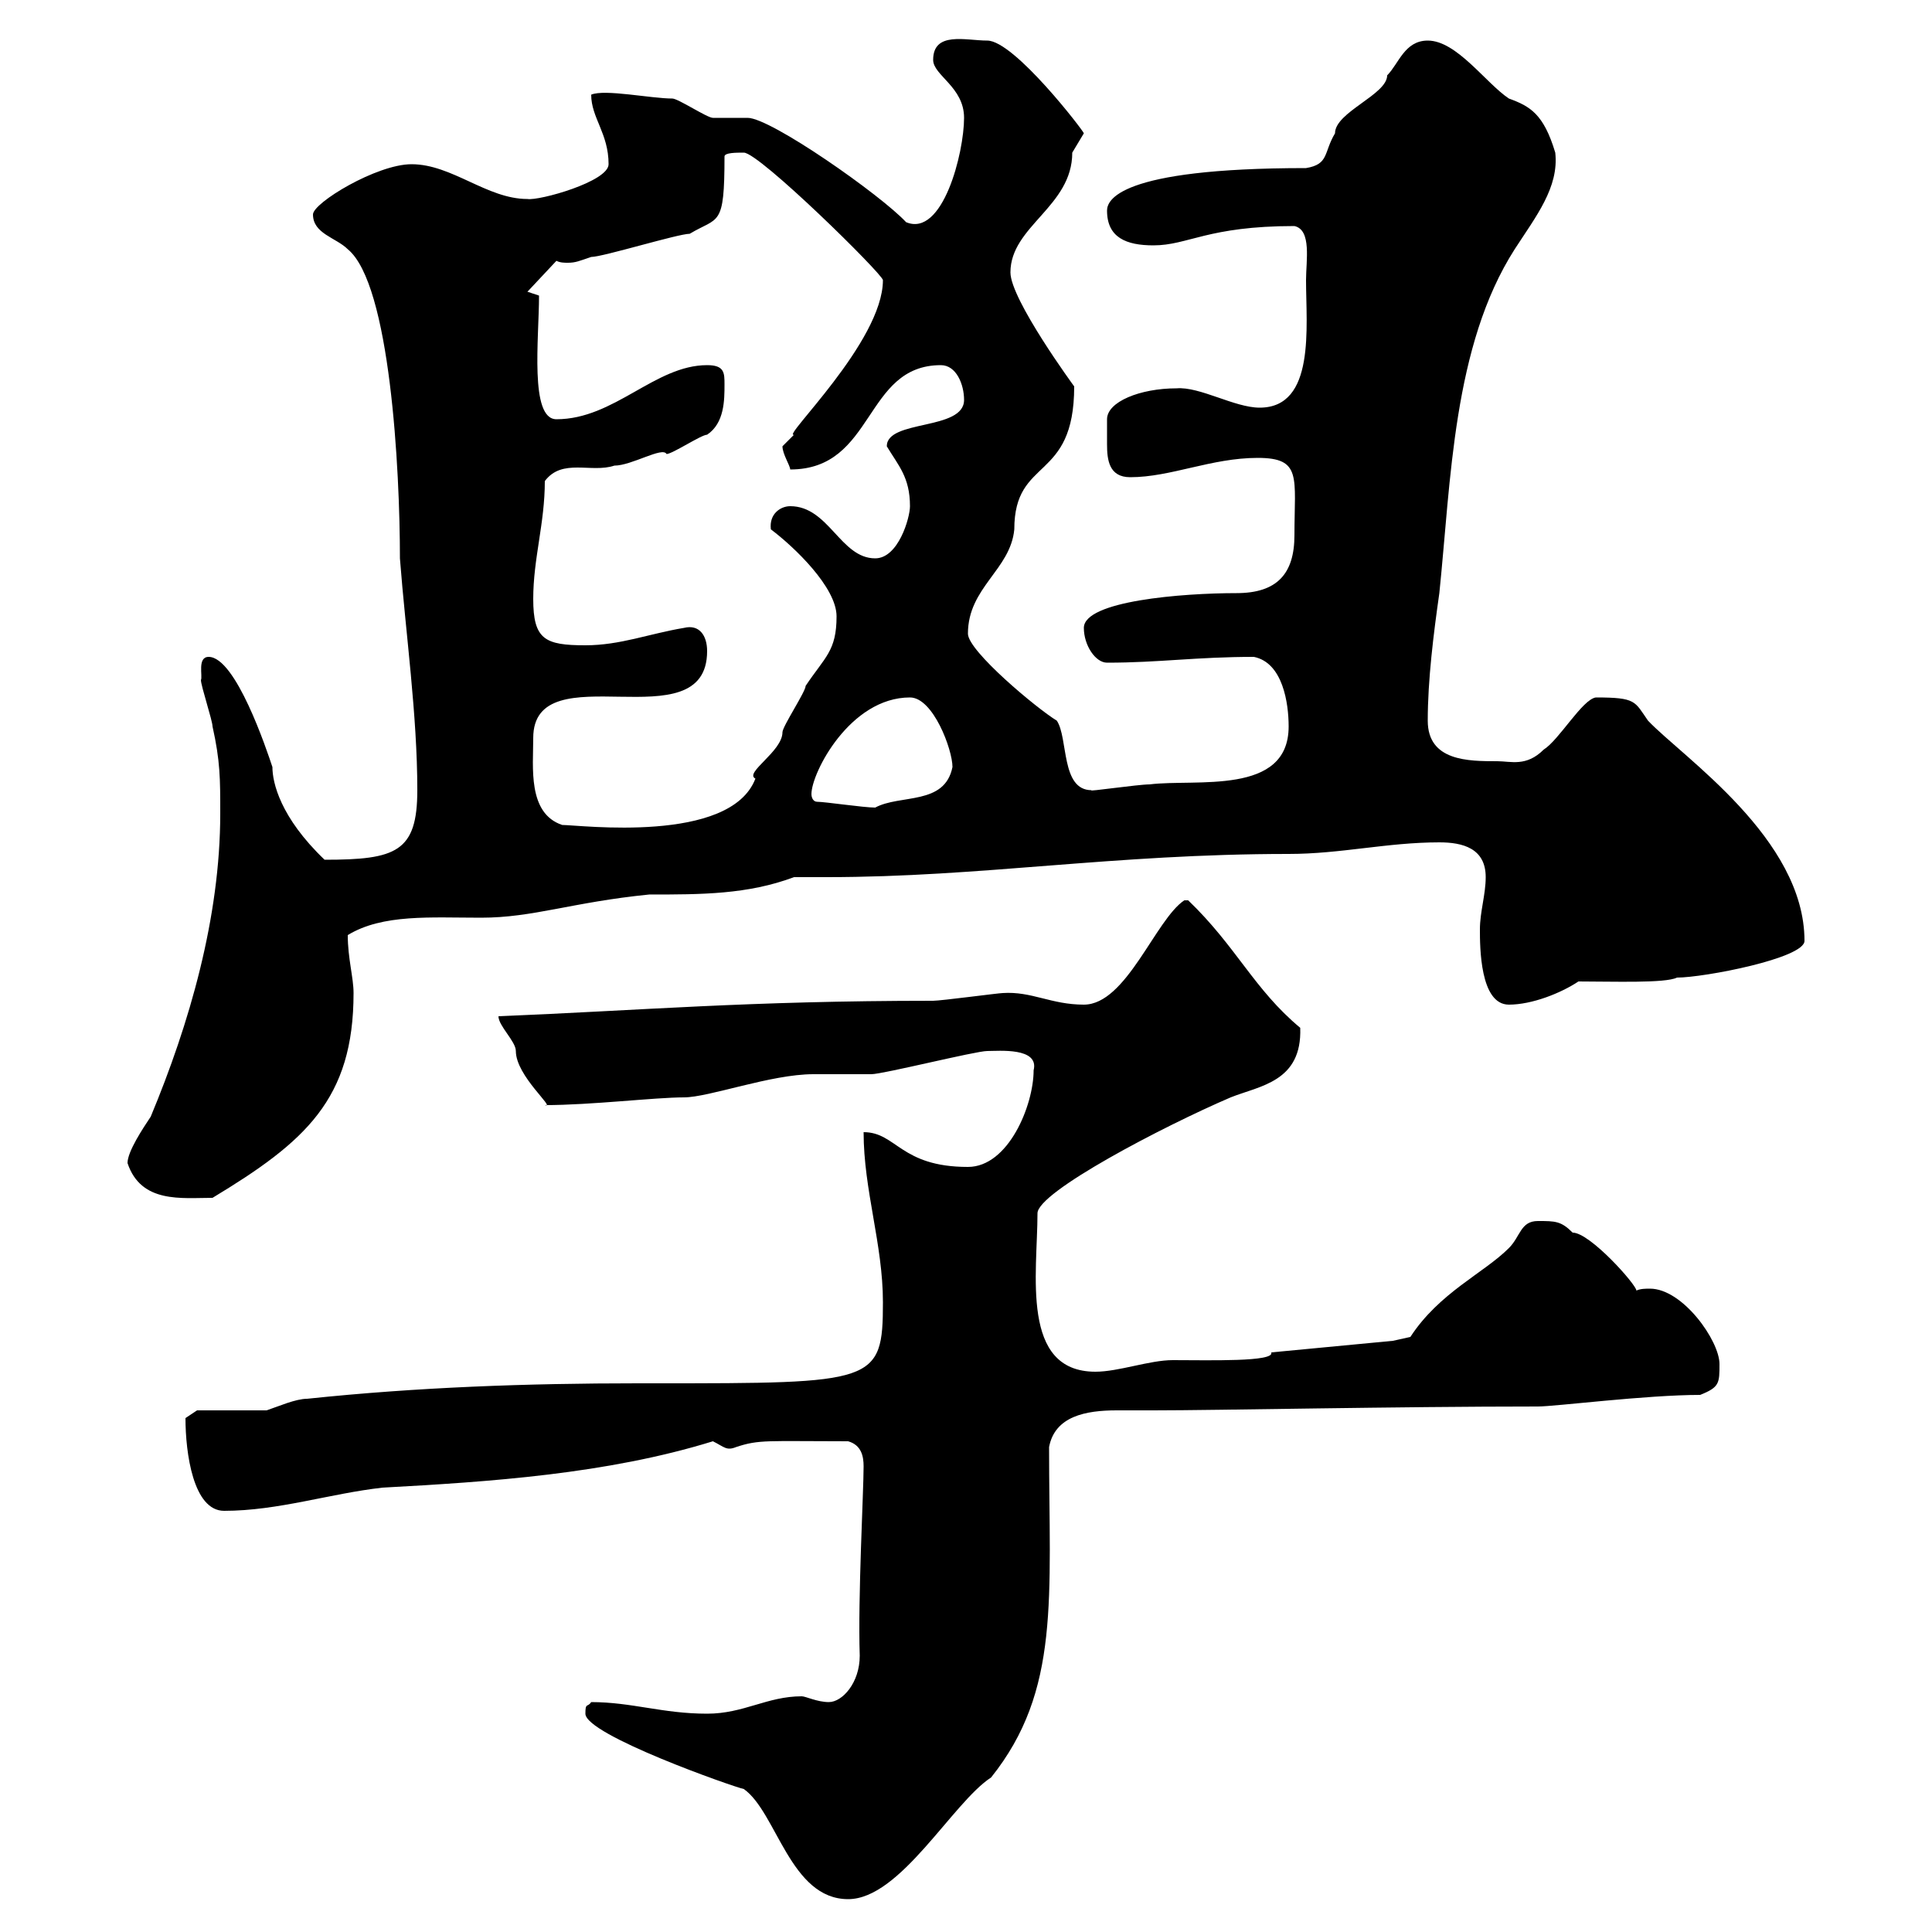 <svg xmlns="http://www.w3.org/2000/svg" xmlns:xlink="http://www.w3.org/1999/xlink" width="300" height="300"><path d="M90.90 266.10C90.90 269.40 114 277.50 115.50 277.80C120.60 281.40 122.70 294.90 131.70 294.90C139.80 294.90 147.90 279.90 153.90 276C164.70 262.50 162.90 248.10 162.90 224.70C163.80 219.90 168.60 219 173.40 219C175.50 219 177.60 219 179.10 219C189 219 216.90 218.40 238.80 218.40C241.50 218.40 255.60 216.60 264 216.60C267 215.40 267 214.80 267 211.80C267 208.20 261.30 200.10 256.20 200.10C255.60 200.10 254.70 200.10 254.10 200.40C254.10 199.50 246.90 191.40 244.20 191.40C242.40 189.60 241.50 189.60 238.80 189.60C236.10 189.60 236.10 192 234.30 193.80C230.40 197.70 223.50 200.70 219 207.60L216.30 208.20L197.40 210C198 211.50 187.80 211.20 182.10 211.20C178.50 211.20 173.70 213 170.10 213C158.40 213 161.10 197.70 161.10 188.40C161.10 185.10 180.60 174.90 191.10 170.40C195.60 168.60 202.20 168 201.90 159.60C194.70 153.60 192 147 184.50 139.80C184.50 139.80 184.50 139.80 183.90 139.80C179.40 142.80 174.90 156 168.30 156C163.20 156 160.20 153.90 155.70 154.20C155.10 154.20 146.10 155.40 144.90 155.40C116.10 155.40 99.60 156.90 77.40 157.80C77.40 159.30 80.10 161.70 80.10 163.20C80.10 167.10 86.40 172.20 84.60 171.60C91.80 171.60 101.70 170.40 106.20 170.40C110.10 170.40 119.70 166.80 126.30 166.80C126.90 166.80 134.10 166.80 135.30 166.80C137.10 166.80 151.50 163.20 153.30 163.20C155.10 163.20 161.40 162.60 160.50 166.20C160.50 171.60 156.60 181.20 150.30 181.20C139.80 181.20 139.20 175.80 134.10 175.80C134.10 184.80 137.10 193.20 137.10 202.20C137.10 214.80 135.90 214.80 101.70 214.80L99 214.80C81.90 214.80 64.80 215.40 47.70 217.20C45.90 217.20 43.20 218.40 41.40 219L30.60 219L28.80 220.20C28.80 225.60 30 234.60 34.80 234.60C43.20 234.60 51.30 231.90 59.40 231C75.90 230.10 94.20 228.90 110.70 223.80C112.50 224.70 112.80 225.30 114.30 224.70C117.90 223.50 119.10 223.80 131.70 223.80C133.80 224.40 134.10 226.20 134.10 227.70C134.10 231.60 133.20 248.10 133.50 257.10C133.50 261.30 130.80 264.30 128.70 264.30C126.90 264.30 125.10 263.40 124.50 263.40C119.10 263.40 115.50 266.10 109.80 266.10C102.90 266.10 98.10 264.30 91.80 264.30C91.20 265.20 90.90 264.30 90.90 266.10ZM19.80 180.60C21.90 186.90 28.20 186 33 186C47.40 177.30 54.90 170.70 54.90 154.20C54.90 151.80 54 148.80 54 145.20C59.40 141.90 66.90 142.50 74.70 142.50C82.80 142.50 88.80 140.10 100.80 138.90C108.90 138.90 116.10 138.90 123.30 136.20C125.10 136.20 126.60 136.20 128.40 136.20C152.40 136.20 172.80 132.60 200.10 132.60C208.20 132.60 215.40 130.80 223.50 130.80C227.10 130.80 230.70 131.70 230.70 136.20C230.70 138.90 229.80 141.60 229.80 144.30C229.80 147 229.80 156 234.30 156C237.90 156 242.40 154.20 245.10 152.40C250.50 152.40 258.60 152.70 260.40 151.80C264.60 151.80 280.20 148.80 280.20 146.10C280.20 130.20 261.30 117.60 255.90 111.90C253.80 108.90 254.10 108.30 247.80 108.30C245.70 108.60 242.10 114.90 239.70 116.40C237 119.10 234.60 118.20 232.50 118.20C228 118.20 221.70 118.20 221.70 111.90C221.70 105.60 222.60 98.40 223.50 92.10C225.30 74.70 225.60 53.70 235.20 38.70C238.50 33.60 242.10 29.10 241.50 23.70C239.70 17.70 237.60 16.50 234.30 15.30C230.70 12.90 226.20 6.30 221.70 6.30C218.10 6.30 217.20 9.90 215.40 11.70C215.40 14.70 207.30 17.40 207.30 20.70C205.50 23.70 206.40 25.50 202.80 26.10C173.40 26.10 171.90 31.20 171.90 32.70C171.90 36.90 174.90 38.10 179.10 38.10C184.50 38.10 187.50 35.10 201 35.10C203.70 35.70 202.80 40.50 202.80 43.50C202.80 50.70 204.30 63.30 195.60 63.30C191.70 63.30 186.30 60 182.70 60.30C177 60.30 171.90 62.40 171.90 65.10C171.90 65.70 171.90 66 171.90 66.90C171.90 67.50 171.90 68.10 171.90 69C171.90 71.40 172.20 74.10 175.50 74.10C181.80 74.10 188.10 71.10 195.30 71.10C202.20 71.10 201 74.10 201 83.10C201 89.10 198.30 92.10 192 92.10C183.60 92.10 168.30 93.30 168.30 97.50C168.30 100.20 170.10 102.90 171.90 102.90C180 102.90 185.70 102 194.70 102C199.20 102.90 200.10 109.20 200.10 112.80C200.10 123.60 185.70 120.90 178.50 121.80C176.70 121.80 168.60 123 169.50 122.70C164.70 122.70 165.90 114.60 164.10 111.90C161.10 110.10 150.30 101.10 150.30 98.40C150.30 91.20 156.90 88.50 157.50 82.20C157.50 70.80 166.80 75 166.80 60C166.80 60 156.90 46.50 156.90 42.30C156.90 35.10 166.50 32.10 166.50 23.70C166.50 23.70 168.30 20.70 168.30 20.70C168.30 20.40 157.50 6.30 153.30 6.30C150 6.30 144.90 4.80 144.90 9.30C144.90 11.70 149.70 13.50 149.70 18.30C149.70 23.70 146.40 36.90 140.70 34.50C136.80 30.30 119.70 18.30 116.10 18.30C115.50 18.30 111.60 18.30 110.70 18.30C109.80 18.30 105.30 15.30 104.40 15.30C101.10 15.30 93.90 13.80 91.80 14.70C91.80 18.30 94.50 20.70 94.50 25.50C94.50 28.20 83.70 31.20 81.90 30.90C75.60 30.90 70.20 25.50 63.90 25.50C58.50 25.50 48.60 31.50 48.60 33.30C48.60 36.30 52.20 36.90 54 38.70C60.60 44.10 62.10 72.90 62.10 86.70C63 98.40 64.80 111 64.80 122.70C64.80 132.30 61.50 133.50 50.40 133.50C43.50 126.90 42.30 121.50 42.30 119.10C41.40 116.40 36.60 102 32.40 102C30.60 102 31.50 105 31.20 105.60C31.20 106.50 33 111.90 33 112.80C34.20 118.20 34.20 120.90 34.20 126.30C34.20 142.50 29.40 159 23.40 173.40C22.20 175.20 19.80 178.80 19.80 180.60ZM82.80 114.60C82.80 101.10 109.80 115.50 109.80 101.10C109.80 98.70 108.60 96.90 106.20 97.50C100.80 98.40 96.30 100.20 90.90 100.20C84.60 100.20 82.80 99.30 82.80 93C82.80 86.70 84.60 81.30 84.60 74.70C87.30 71.10 91.80 73.50 95.40 72.30C98.10 72.30 102.90 69.30 103.50 70.50C104.40 70.50 108.90 67.50 109.80 67.50C112.50 65.70 112.50 62.10 112.50 59.70C112.50 57.90 112.50 56.70 109.80 56.70C101.70 56.70 95.40 65.10 86.40 65.10C82.20 65.10 83.70 52.50 83.70 45.90L81.90 45.30L86.40 40.50C87 40.80 87.60 40.80 88.20 40.80C89.40 40.80 90 40.50 91.80 39.90C93.60 39.90 105.30 36.30 107.10 36.30C111.60 33.60 112.50 35.40 112.50 24.30C112.50 23.70 114.30 23.70 115.50 23.70C117.90 23.70 137.10 42.60 137.10 43.50C137.10 53.10 121.20 68.10 123.30 67.50C123.30 67.50 121.50 69.30 121.50 69.30C121.50 70.50 122.70 72.30 122.70 72.90C135.90 72.90 134.10 56.70 146.10 56.70C148.50 56.70 149.70 59.70 149.70 62.10C149.70 66.90 137.70 65.10 137.70 69.30C139.50 72.30 141.30 74.10 141.30 78.60C141.30 80.40 139.50 86.70 135.90 86.70C130.50 86.70 128.70 78.60 122.70 78.60C121.20 78.60 119.40 79.80 119.70 82.20C123.30 84.90 129.90 91.20 129.90 95.70C129.90 101.10 128.10 102 125.10 106.50C125.10 107.40 121.50 112.80 121.50 113.70C121.50 116.70 115.50 120 117.30 120.90C113.40 131.10 90 128.10 87.30 128.10C81.90 126.30 82.80 119.10 82.80 114.60ZM126.90 124.50C126.30 124.50 126 123.90 126 123.30C126 120 132 108.30 141.30 108.30C144.90 108.30 147.90 116.40 147.90 119.10C146.70 125.10 139.80 123.30 135.90 125.40C134.10 125.40 128.10 124.50 126.90 124.50Z"/></svg>